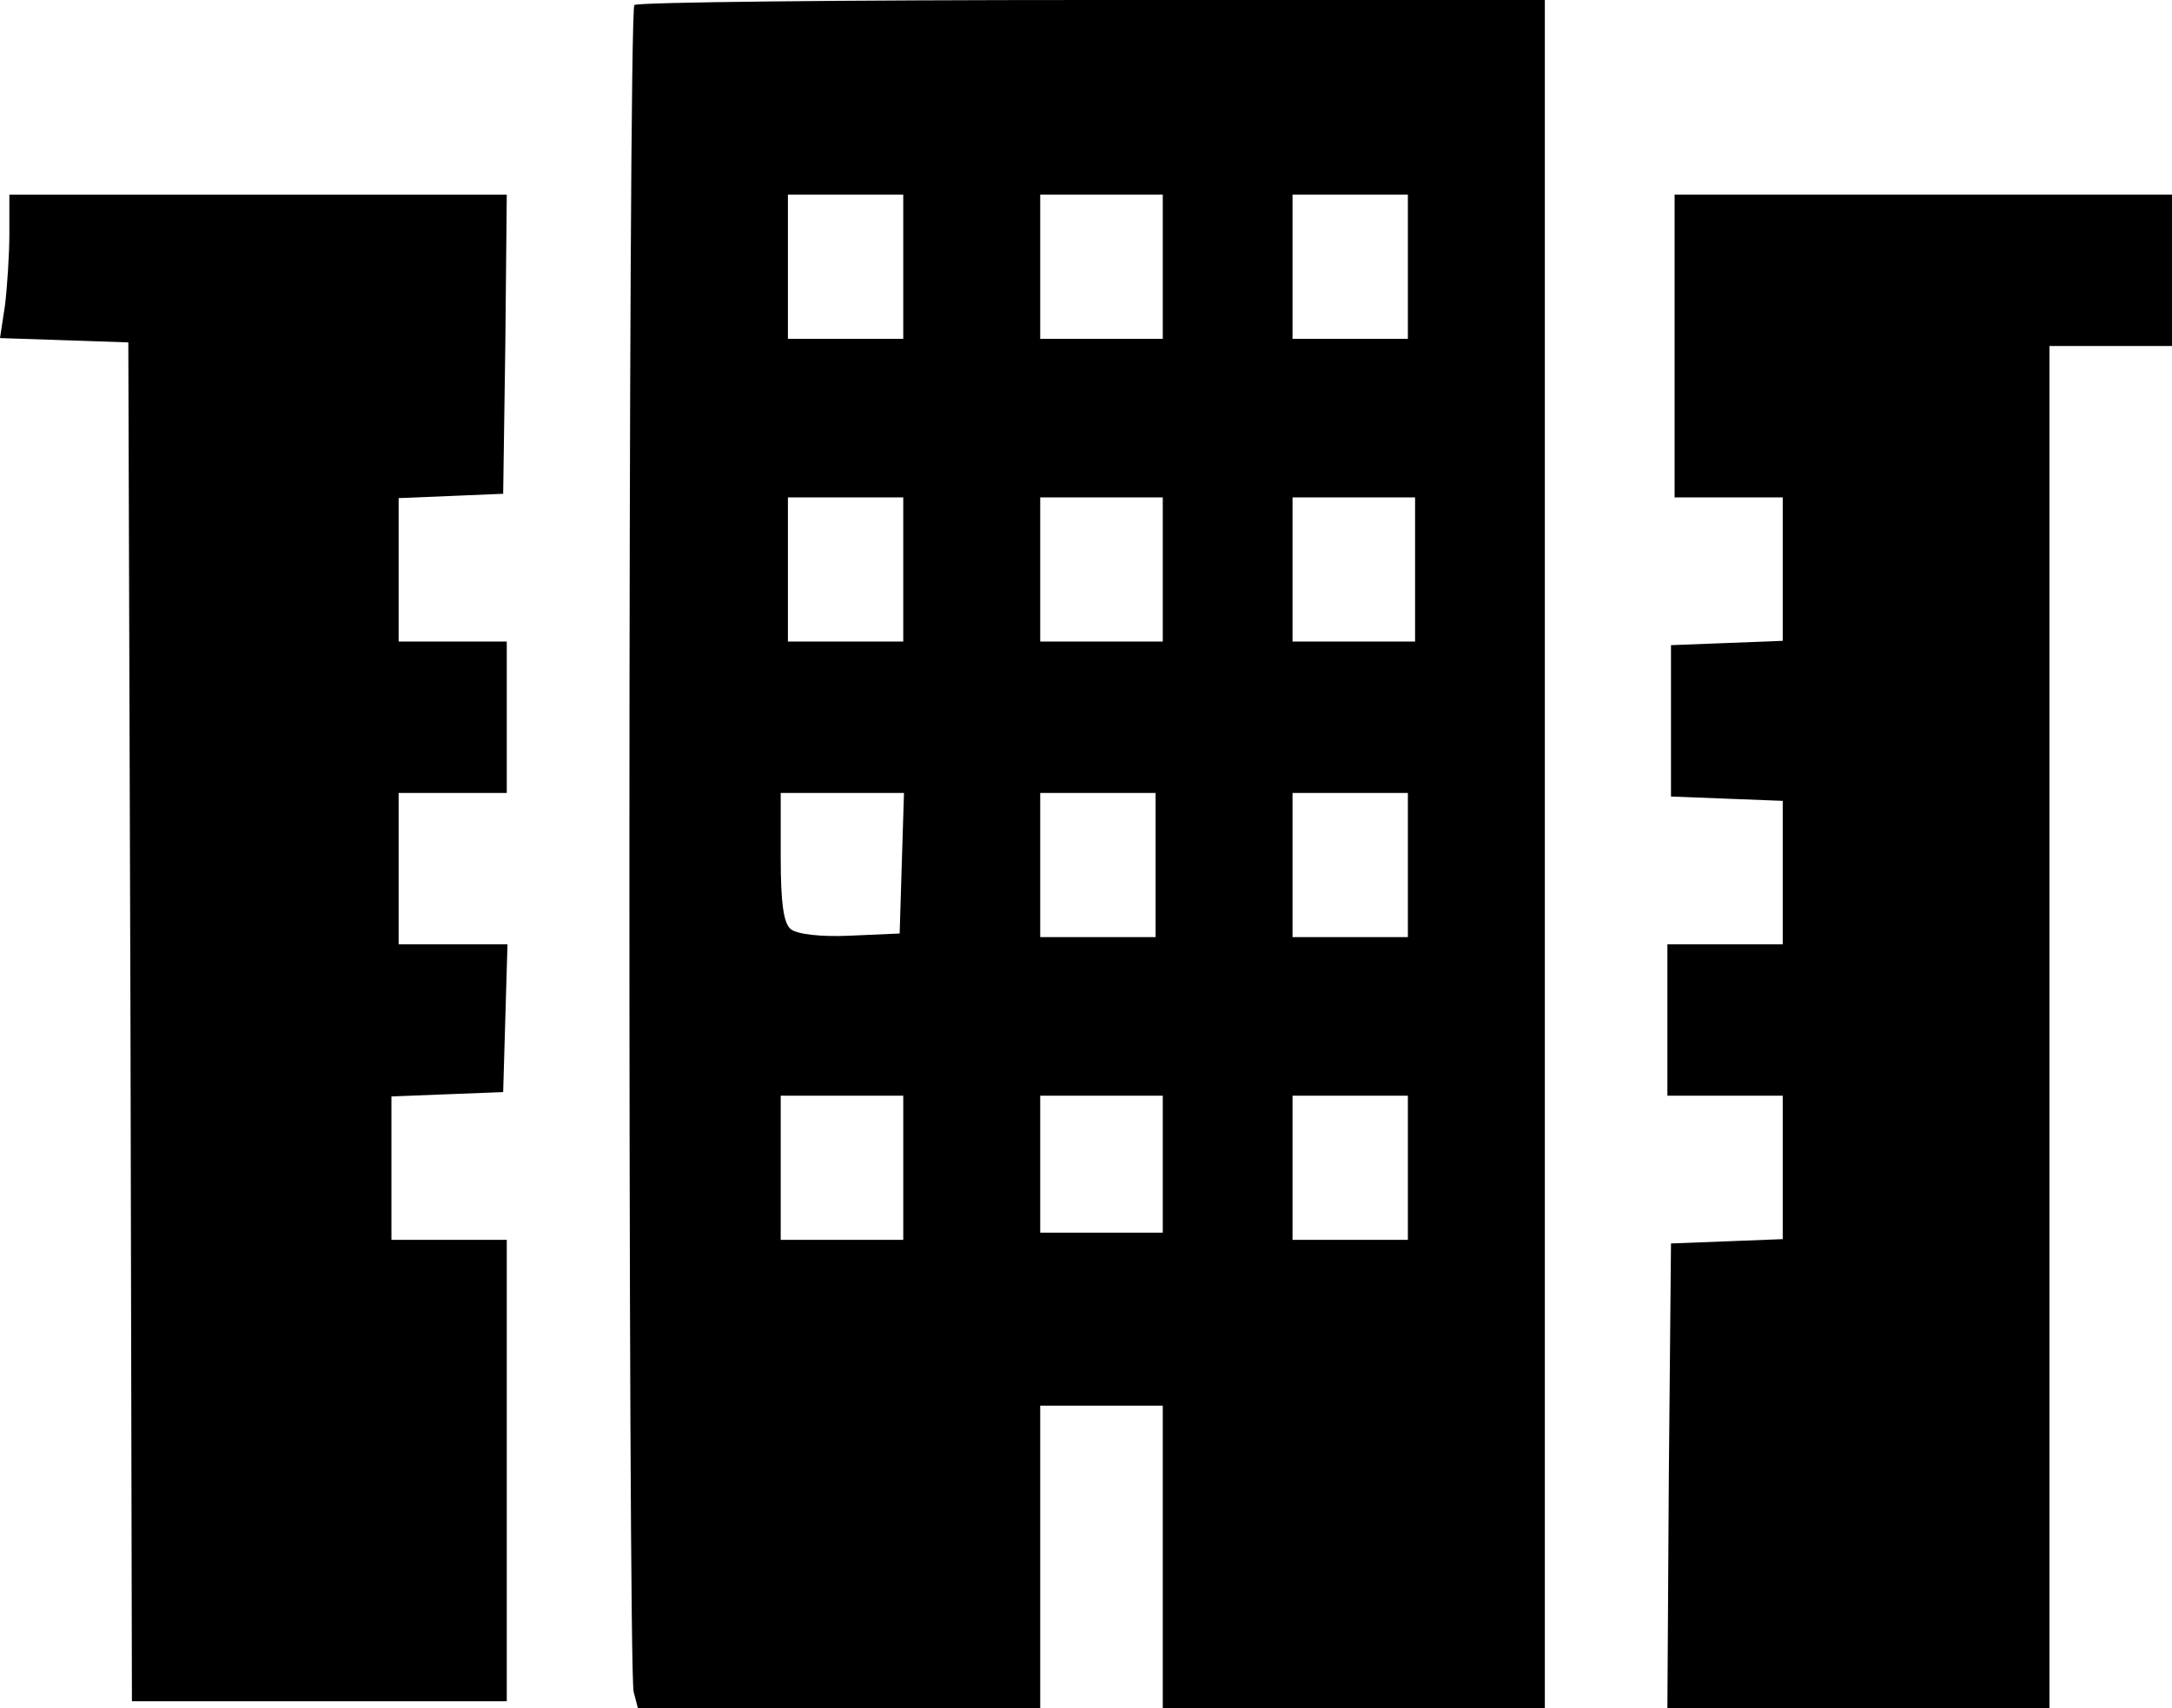 <?xml version="1.0" encoding="UTF-8" standalone="no"?>
<svg
   xmlns:dc="http://purl.org/dc/elements/1.1/"
   xmlns:cc="http://creativecommons.org/ns#"
   xmlns:rdf="http://www.w3.org/1999/02/22-rdf-syntax-ns#"
   xmlns:svg="http://www.w3.org/2000/svg"
   xmlns="http://www.w3.org/2000/svg"
   xmlns:sodipodi="http://sodipodi.sourceforge.net/DTD/sodipodi-0.dtd"
   xmlns:inkscape="http://www.inkscape.org/namespaces/inkscape"
   inkscape:version="1.0 (4035a4fb49, 2020-05-01)"
   sodipodi:docname="firmy.svg"
   id="svg10"
   preserveAspectRatio="xMidYMid meet"
   viewBox="0 0 301.3 237"
   height="237pt"
   width="301.3pt"
   version="1.0">
  <defs
     id="defs14" />
  <sodipodi:namedview
     inkscape:current-layer="svg10"
     inkscape:window-maximized="1"
     inkscape:window-y="-8"
     inkscape:window-x="-8"
     inkscape:cy="158.66667"
     inkscape:cx="203.06667"
     inkscape:zoom="0.8967803"
     showgrid="false"
     id="namedview12"
     inkscape:window-height="1096"
     inkscape:window-width="1920"
     inkscape:pageshadow="2"
     inkscape:pageopacity="0"
     guidetolerance="10"
     gridtolerance="10"
     objecttolerance="10"
     borderopacity="1"
     bordercolor="#666666"
     pagecolor="#ffffff" />
  <g
     id="g8"
     stroke="none"
     fill="#000000"
     transform="matrix(0.1,0,0,-0.1,-153.7,515)">
    <path
       id="path2"
       d="m 2417,5143 c -9,-8 -9,-2310 -1,-2340 l 6,-23 h 279 279 v 210 210 h 85 85 v -210 -210 h 265 265 v 1185 1185 h -628 c -346,0 -632,-3 -635,-7 z m 373,-363 v -100 h -80 -80 v 100 100 h 80 80 z m 360,0 v -100 h -85 -85 v 100 100 h 85 85 z m 340,0 v -100 h -80 -80 v 100 100 h 80 80 z m -700,-420 v -100 h -80 -80 v 100 100 h 80 80 z m 360,0 v -100 h -85 -85 v 100 100 h 85 85 z m 350,0 v -100 h -85 -85 v 100 100 h 85 85 z m -712,-407 -3,-98 -68,-3 c -42,-2 -74,2 -83,9 -10,8 -14,36 -14,100 v 89 h 85 86 z m 352,-3 v -100 h -80 -80 v 100 100 h 80 80 z m 350,0 v -100 h -80 -80 v 100 100 h 80 80 z m -700,-420 v -100 h -85 -85 v 100 100 h 85 85 z m 360,5 v -95 h -85 -85 v 95 95 h 85 85 z m 340,-5 v -100 h -80 -80 v 100 100 h 80 80 z" />
    <path
       id="path4"
       d="m 1550,4826 c 0,-29 -3,-74 -6,-99 l -7,-46 89,-3 89,-3 3,-942 2,-943 h 260 260 v 320 320 h -80 -80 v 100 99 l 78,3 77,3 3,103 3,102 h -76 -75 v 105 105 h 75 75 v 105 105 h -75 -75 v 100 99 l 73,3 72,3 3,208 2,207 h -345 -345 z" />
    <path
       id="path6"
       d="m 3860,4670 v -210 h 75 75 v -100 -99 l -77,-3 -78,-3 v -105 -105 l 78,-3 77,-3 v -99 -100 h -80 -80 v -105 -105 h 80 80 v -100 -99 l -77,-3 -78,-3 -3,-322 -2,-323 h 265 265 v 945 945 h 85 85 v 105 105 h -345 -345 z" />
  </g>
</svg>
